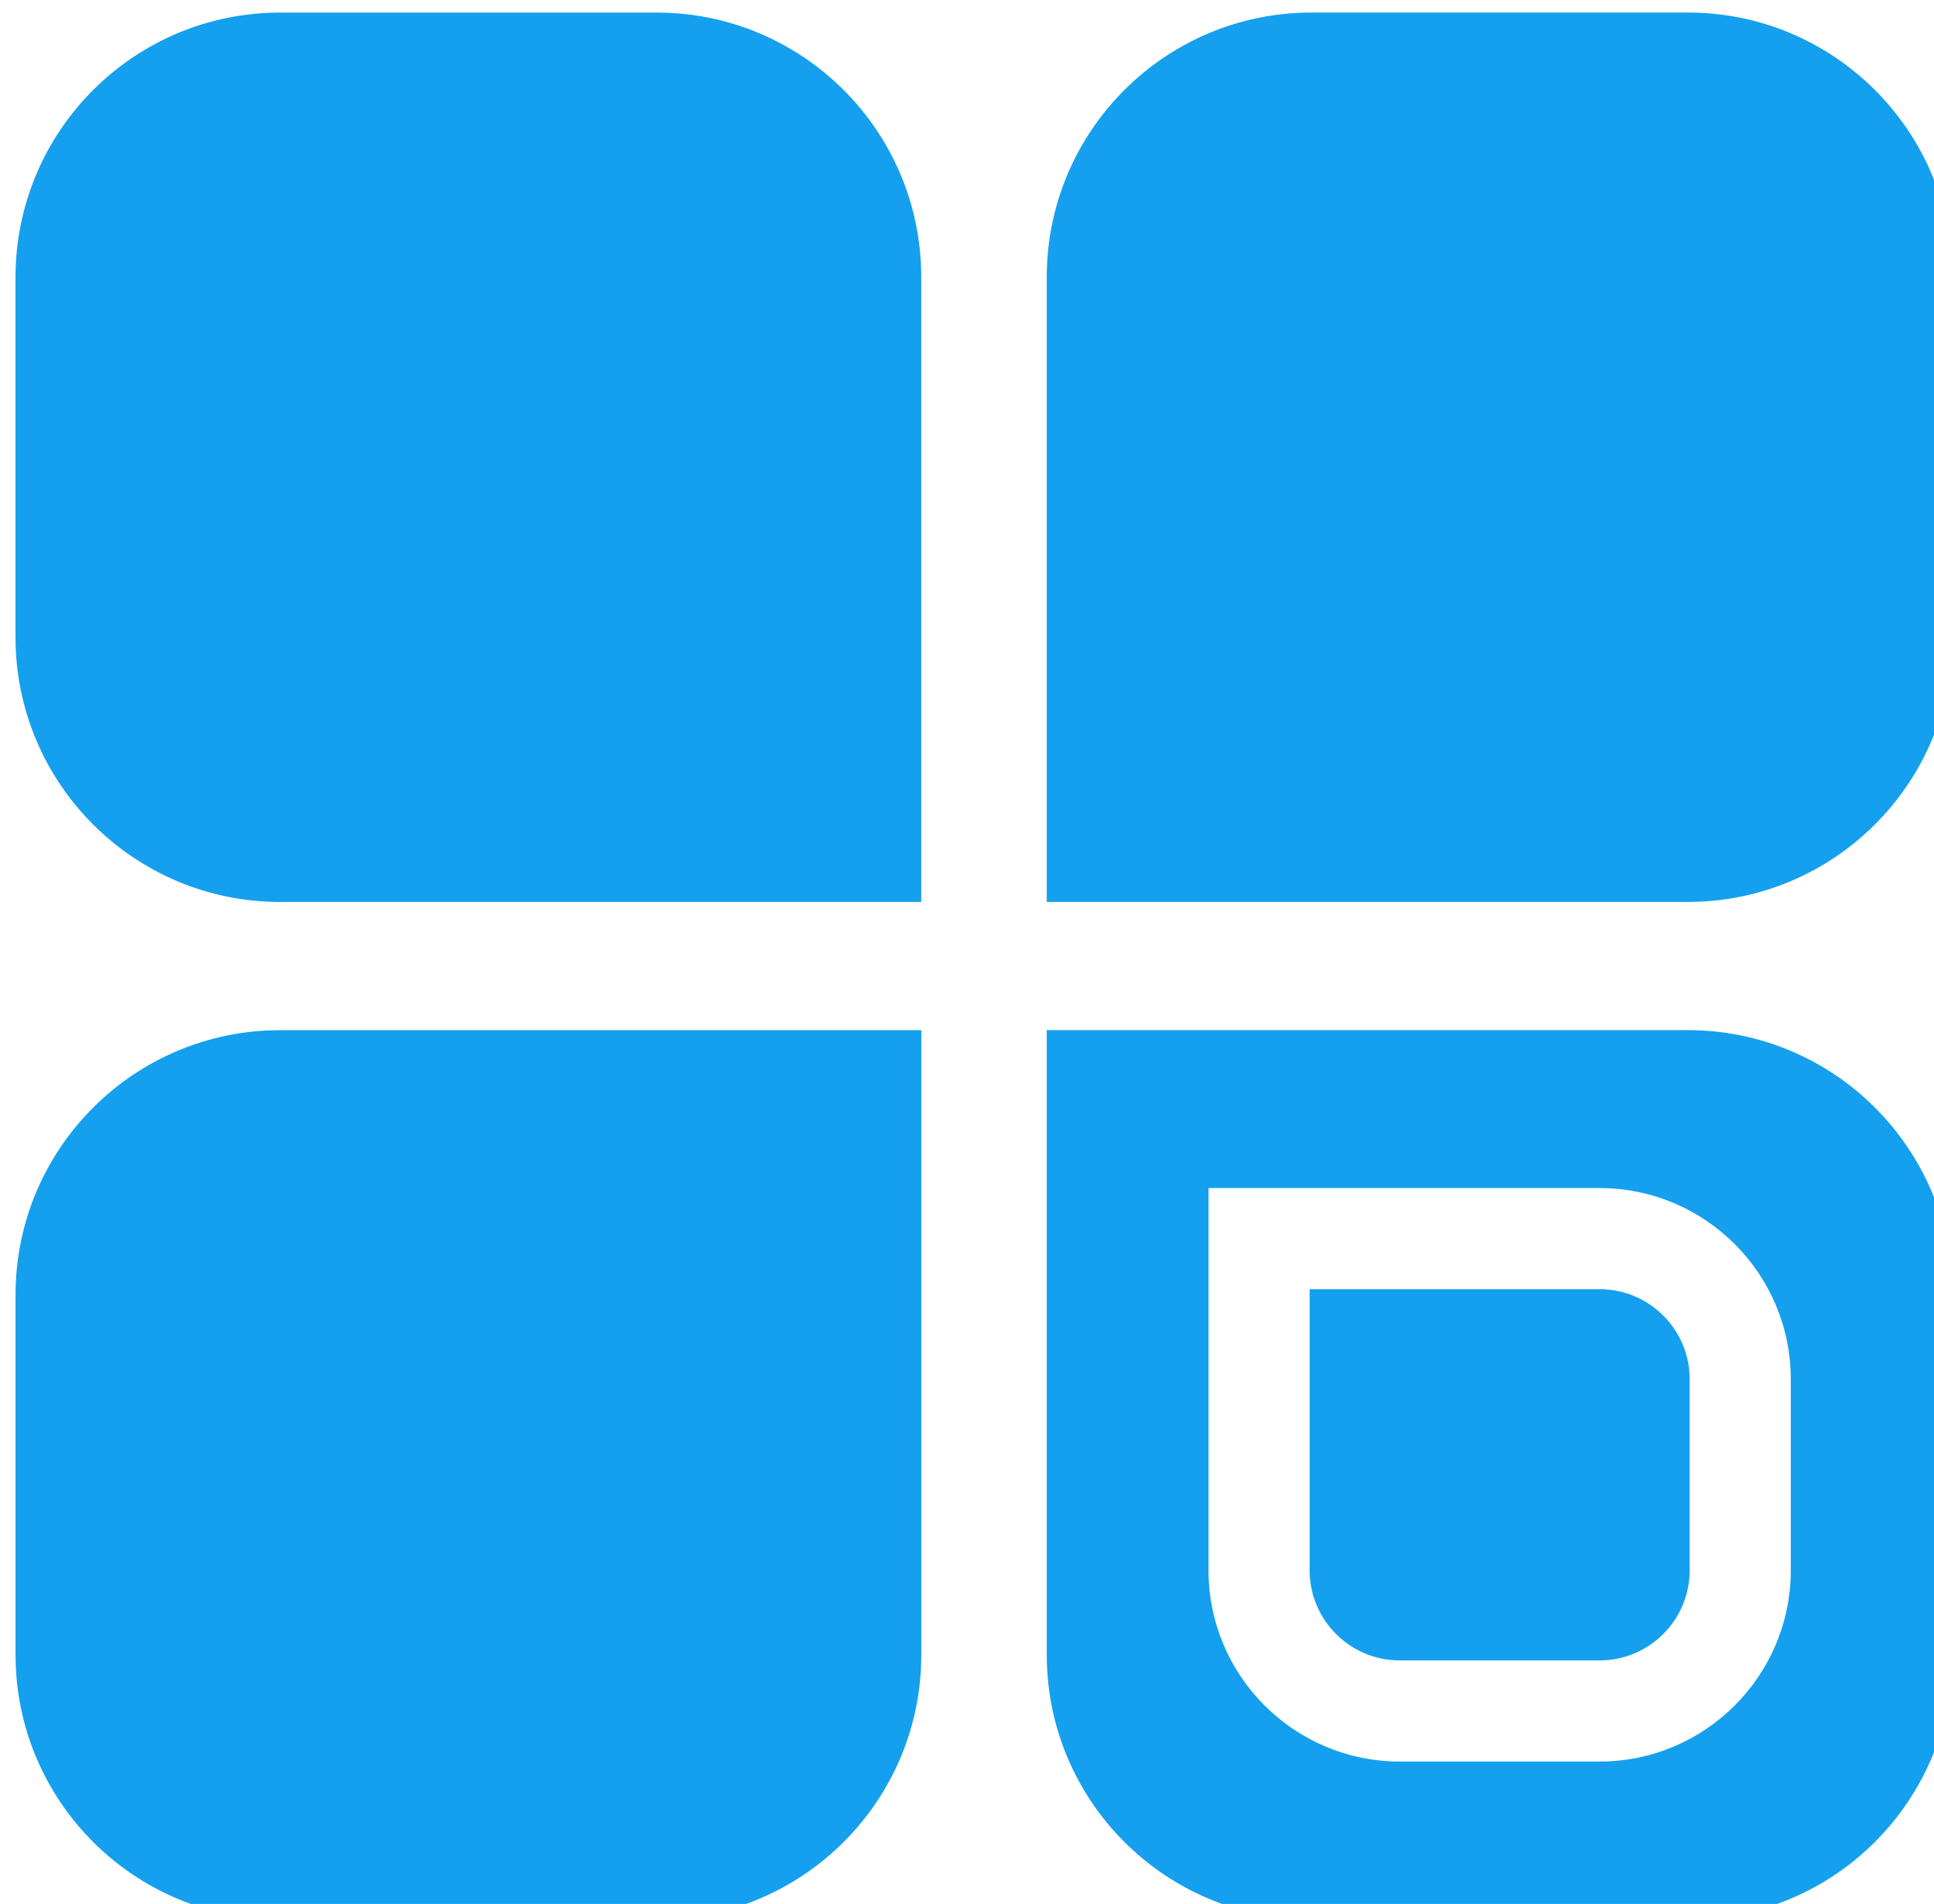 <?xml version="1.0" encoding="UTF-8" standalone="no"?>
<svg
   width="12.673mm"
   height="12.475mm"
   viewBox="0 0 12.673 12.475"
   version="1.1"
   id="svg892"
   xmlns="http://www.w3.org/2000/svg"
   xmlns:svg="http://www.w3.org/2000/svg">
  <defs
     id="defs889" />
  <g
     id="layer1"
     transform="translate(-172.075,-148.949)">
    <g
       id="g849"
       transform="matrix(0.265,0,0,0.265,107.042,96.337)">
      <path
         fill="#14a0ee"
         d="m 261.643,198.847 h -9.307 c -3.615,0 -6.545,2.931 -6.545,6.546 v 8.898 c 0,3.615 2.93,6.546 6.545,6.546 h 15.852 v -15.444 c 0.001,-3.616 -2.93,-6.546 -6.545,-6.546 z"
         id="path26" />
      <path
         fill="#14a0ee"
         d="m 271.291,205.392 v 15.444 h 15.852 c 3.616,0 6.546,-2.931 6.546,-6.546 v -8.898 c 0,-3.615 -2.93,-6.546 -6.546,-6.546 h -9.307 c -3.615,0.001 -6.545,2.931 -6.545,6.546 z"
         id="path28" />
      <path
         fill="#14a0ee"
         d="m 268.189,239.449 v -15.442 h -15.852 c -3.615,0 -6.545,2.93 -6.545,6.544 v 8.898 c 0,3.615 2.93,6.545 6.545,6.545 h 9.307 c 3.614,0 6.545,-2.93 6.545,-6.545 z"
         id="path30" />
      <path
         fill="#14a0ee"
         d="m 284.962,230.411 c 0,0 -5.358,0 -7.171,0 0,1.796 0,6.952 0,6.952 0,1.228 0.999,2.227 2.227,2.227 h 4.944 c 1.228,0 2.227,-0.999 2.227,-2.227 v -4.728 c 0,-1.226 -1,-2.224 -2.227,-2.224 z m 2.181,-6.405 h -15.852 v 15.442 c 0,3.615 2.93,6.545 6.545,6.545 h 9.307 c 3.615,0 6.546,-2.93 6.546,-6.545 v -8.898 c 0,-3.614 -2.931,-6.544 -6.546,-6.544 z m 2.546,13.357 c 0,2.606 -2.12,4.727 -4.727,4.727 h -4.944 c -2.607,0 -4.727,-2.12 -4.727,-4.727 v -9.452 h 9.671 c 2.606,0 4.727,2.119 4.727,4.725 z"
         id="path32" />
    </g>
  </g>
</svg>
